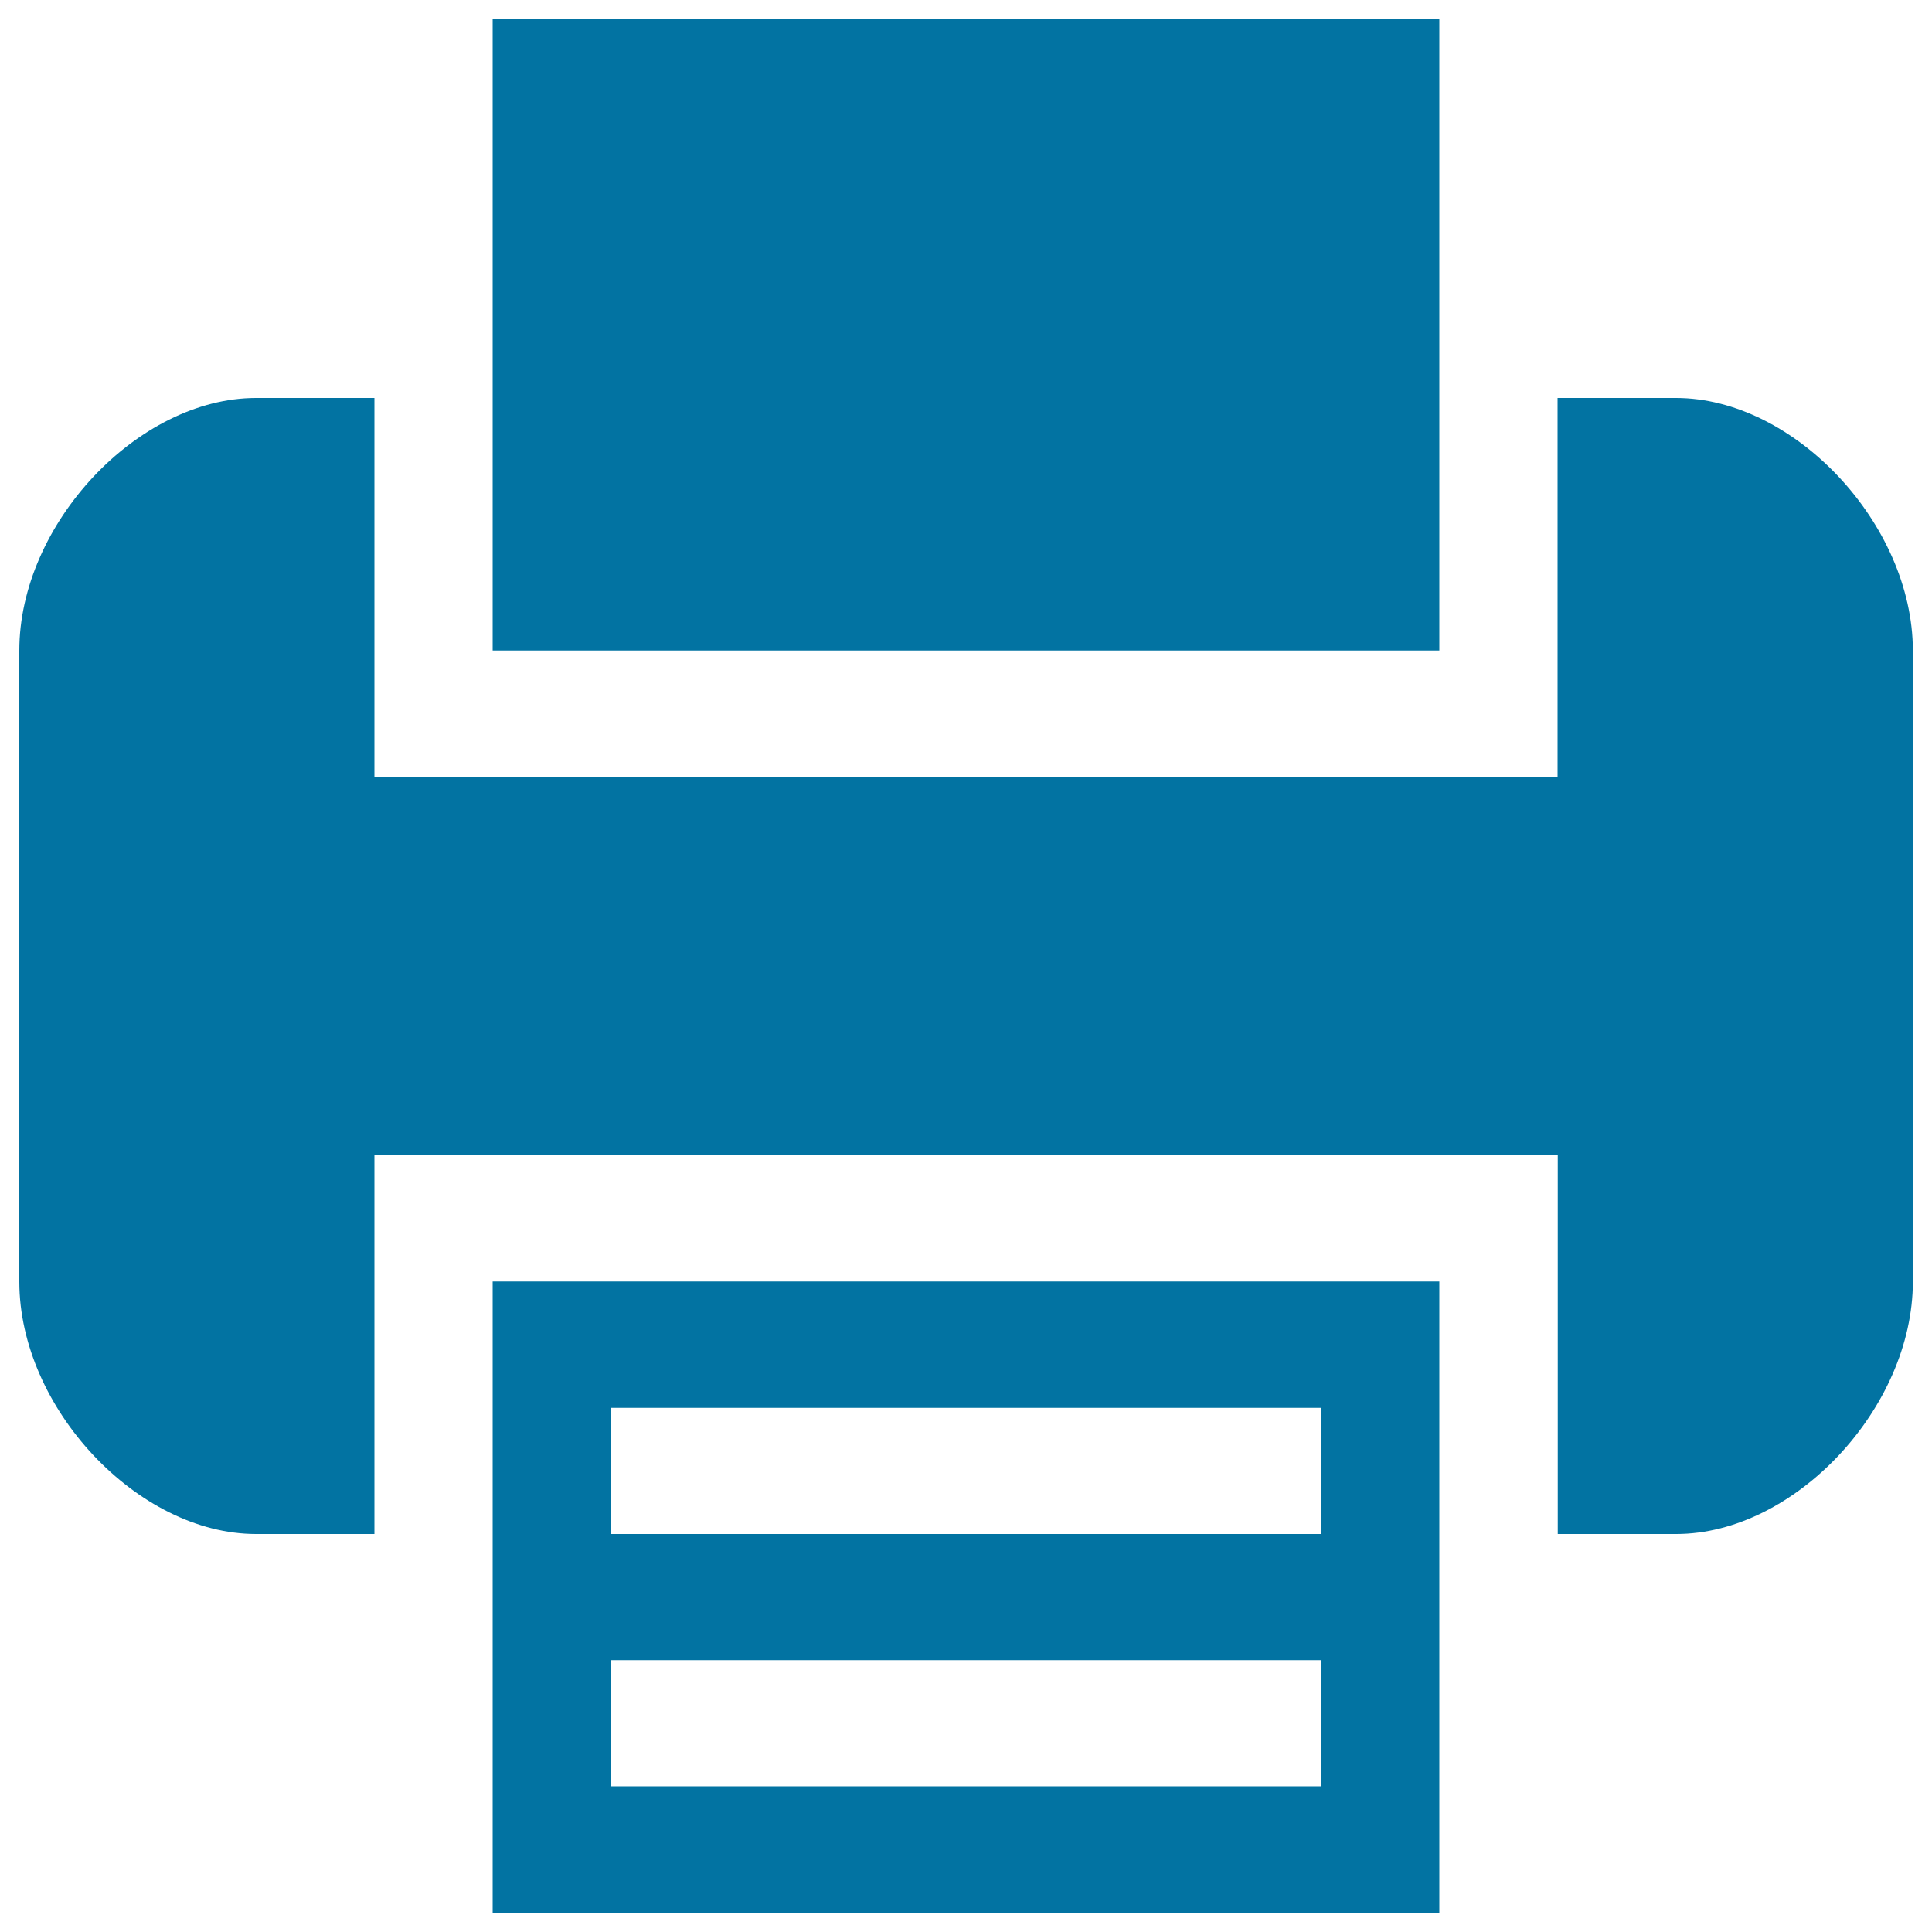 <svg xmlns="http://www.w3.org/2000/svg" viewBox="0 0 1000 1000" style="fill:#0273a2">
<title>Printer SVG icon</title>
<path d="M255,794v196h490V794V663.3H255V794z M316.3,728.7h367.5V794H316.3V728.7z M316.3,859.3h367.5v65.3H316.3V859.3z"/><path d="M745,206V10H255v196v130.7h490V206z"/><path d="M867.5,206h-61.3v130.7V402H193.8v-65.3V206h-61.3C71.3,206,10,271.3,10,336.7v326.7C10,728.7,71.3,794,132.5,794h61.3V663.3V598h612.5v65.3V794h61.3c61.3,0,122.5-65.3,122.5-130.7V336.7C990,271.3,928.8,206,867.5,206z"/>
</svg>